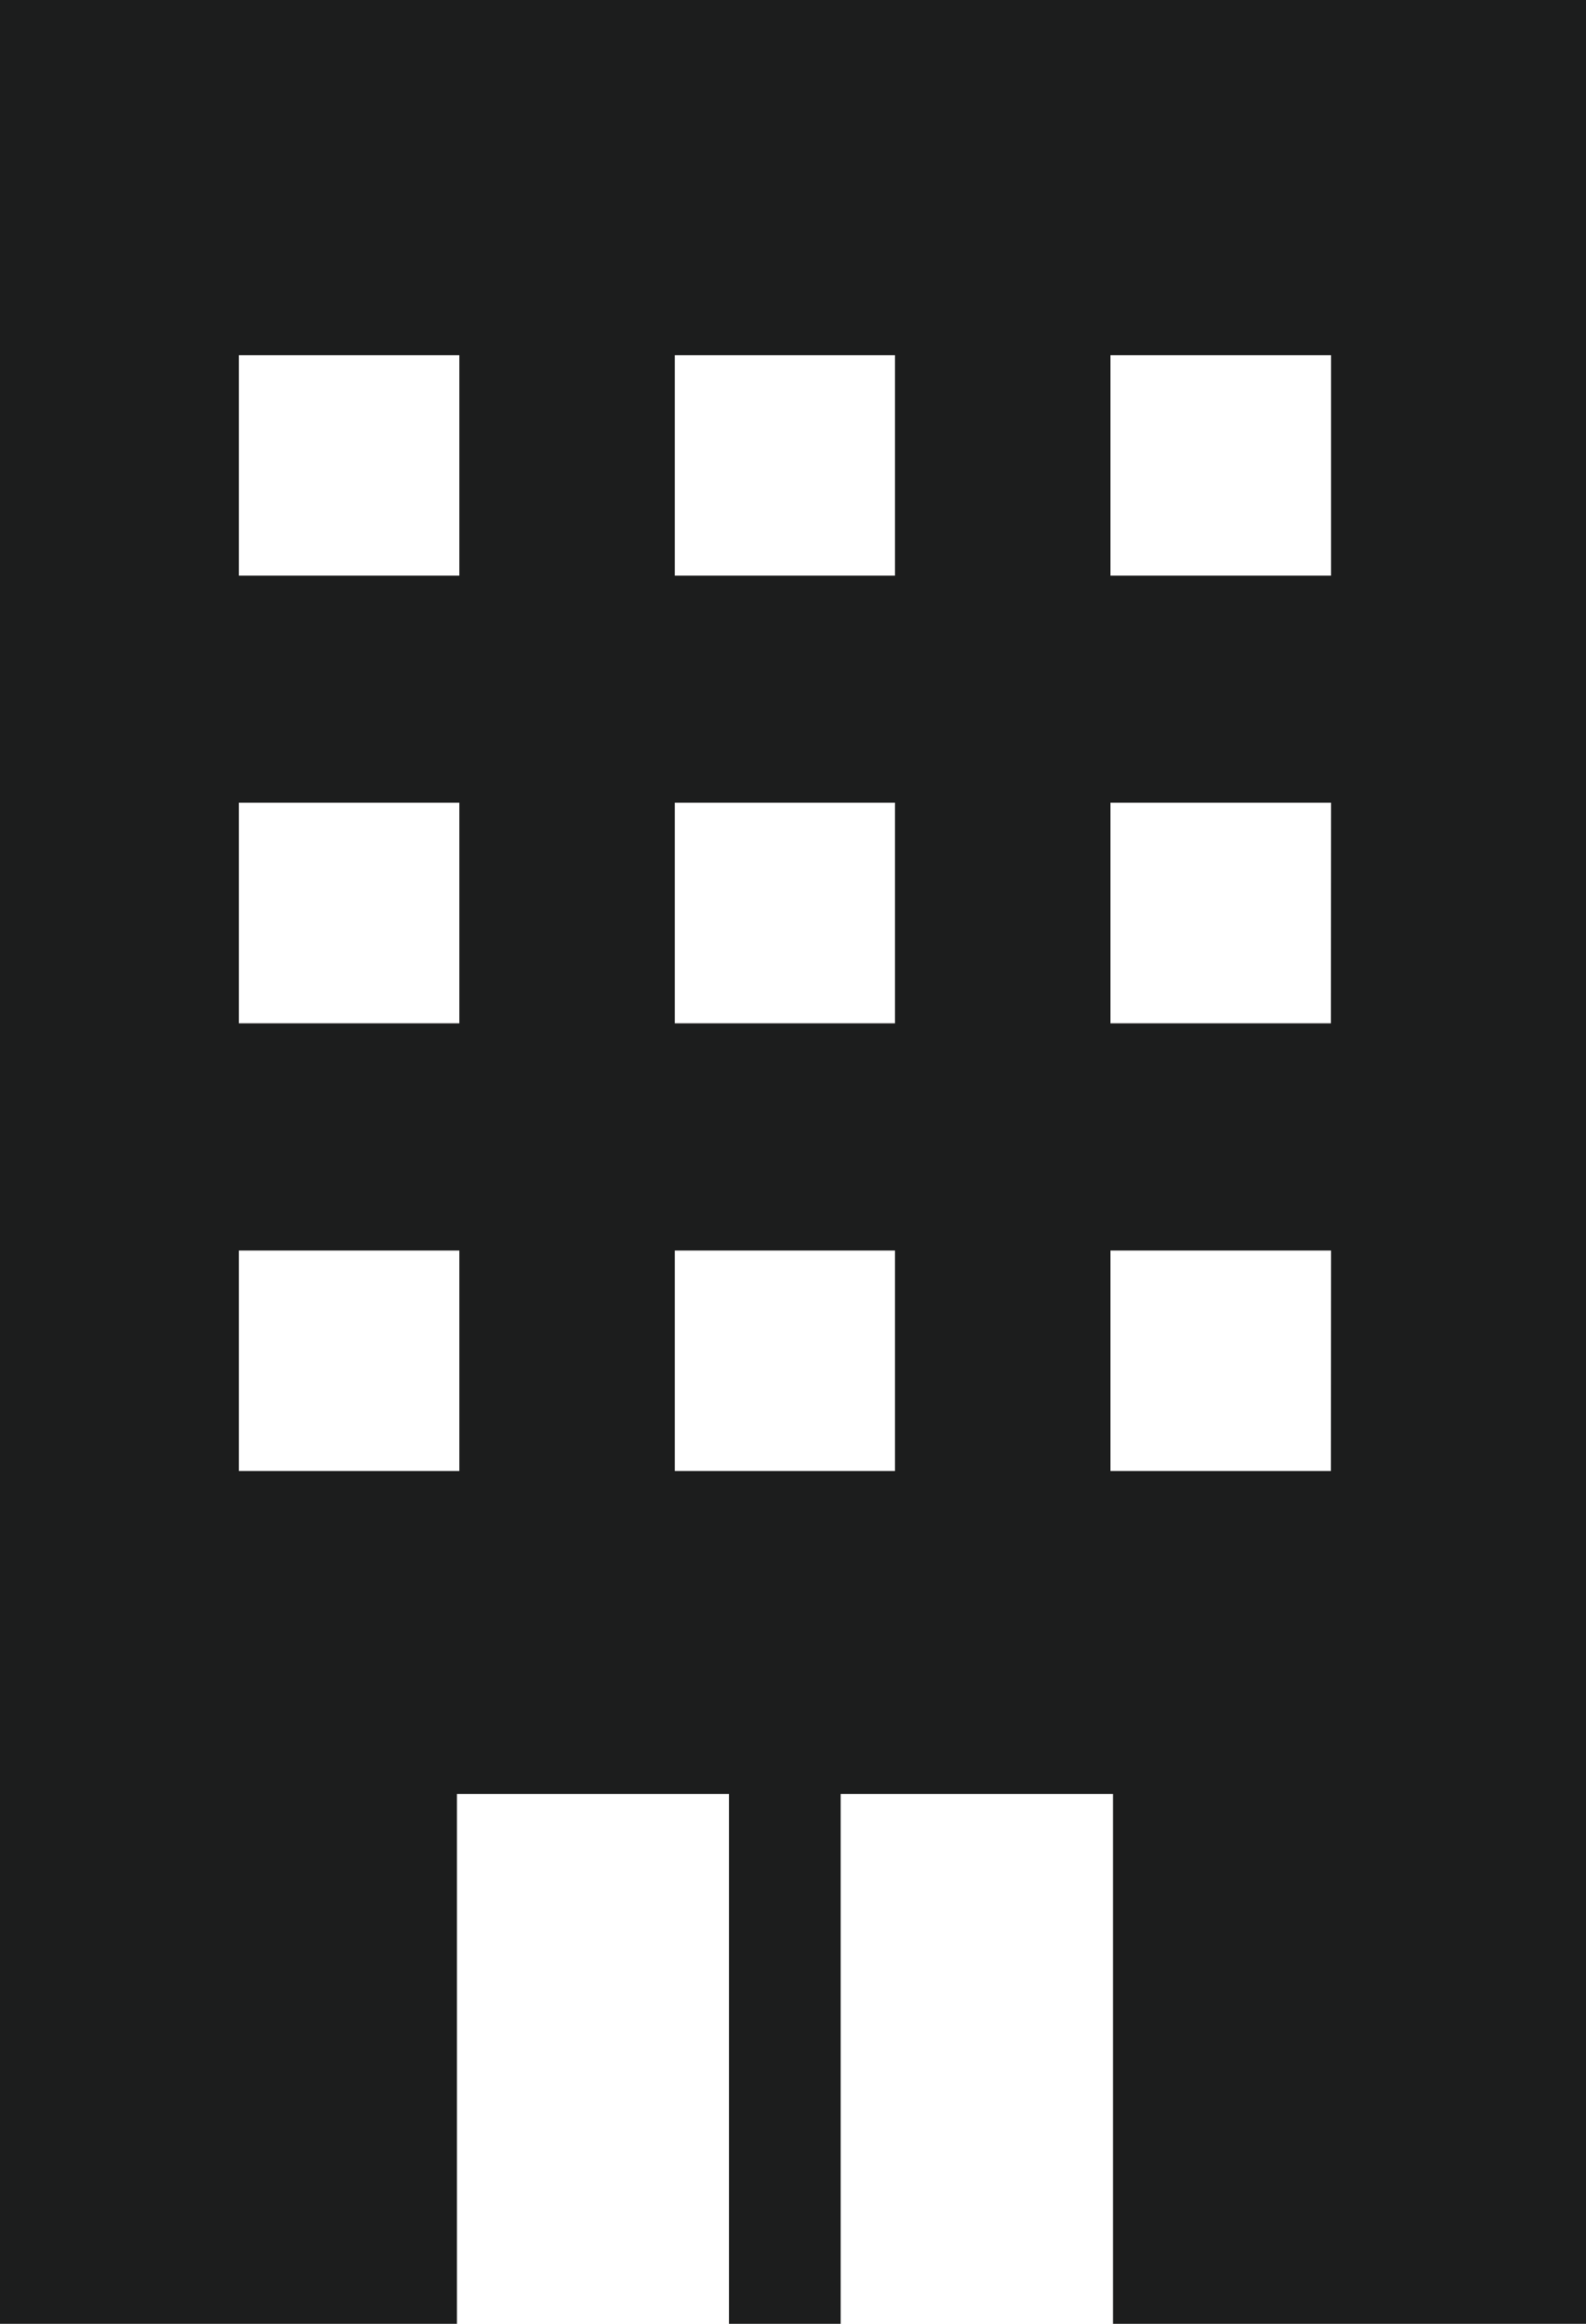 <svg xmlns="http://www.w3.org/2000/svg" width="11.242" height="16.466" viewBox="0 0 11.242 16.466">
  <g id="グループ_3639" data-name="グループ 3639" transform="translate(-46.19 -3719.119)">
    <path id="_01" data-name="01" d="M0,0V16.466H3.239V12.712H5.167v3.754h.792V12.712h1.93v3.754h3.354V0ZM3.256,10.423H1.693V8.861H3.256Zm0-3.172H1.693V5.688H3.256Zm0-3.172H1.693V2.517H3.256V4.079Zm3.087,6.344H4.783V8.861H6.344v1.562Zm0-3.172H4.783V5.688H6.344V7.251Zm0-3.172H4.783V2.517H6.344V4.079Zm3.091,6.344H7.871V8.861H9.435Zm0-3.172H7.871V5.688H9.435Zm0-3.172H7.871V2.517H9.435V4.079Z" transform="translate(46.19 3719.119)" fill="#1c1d1d"/>
  </g>
</svg>
